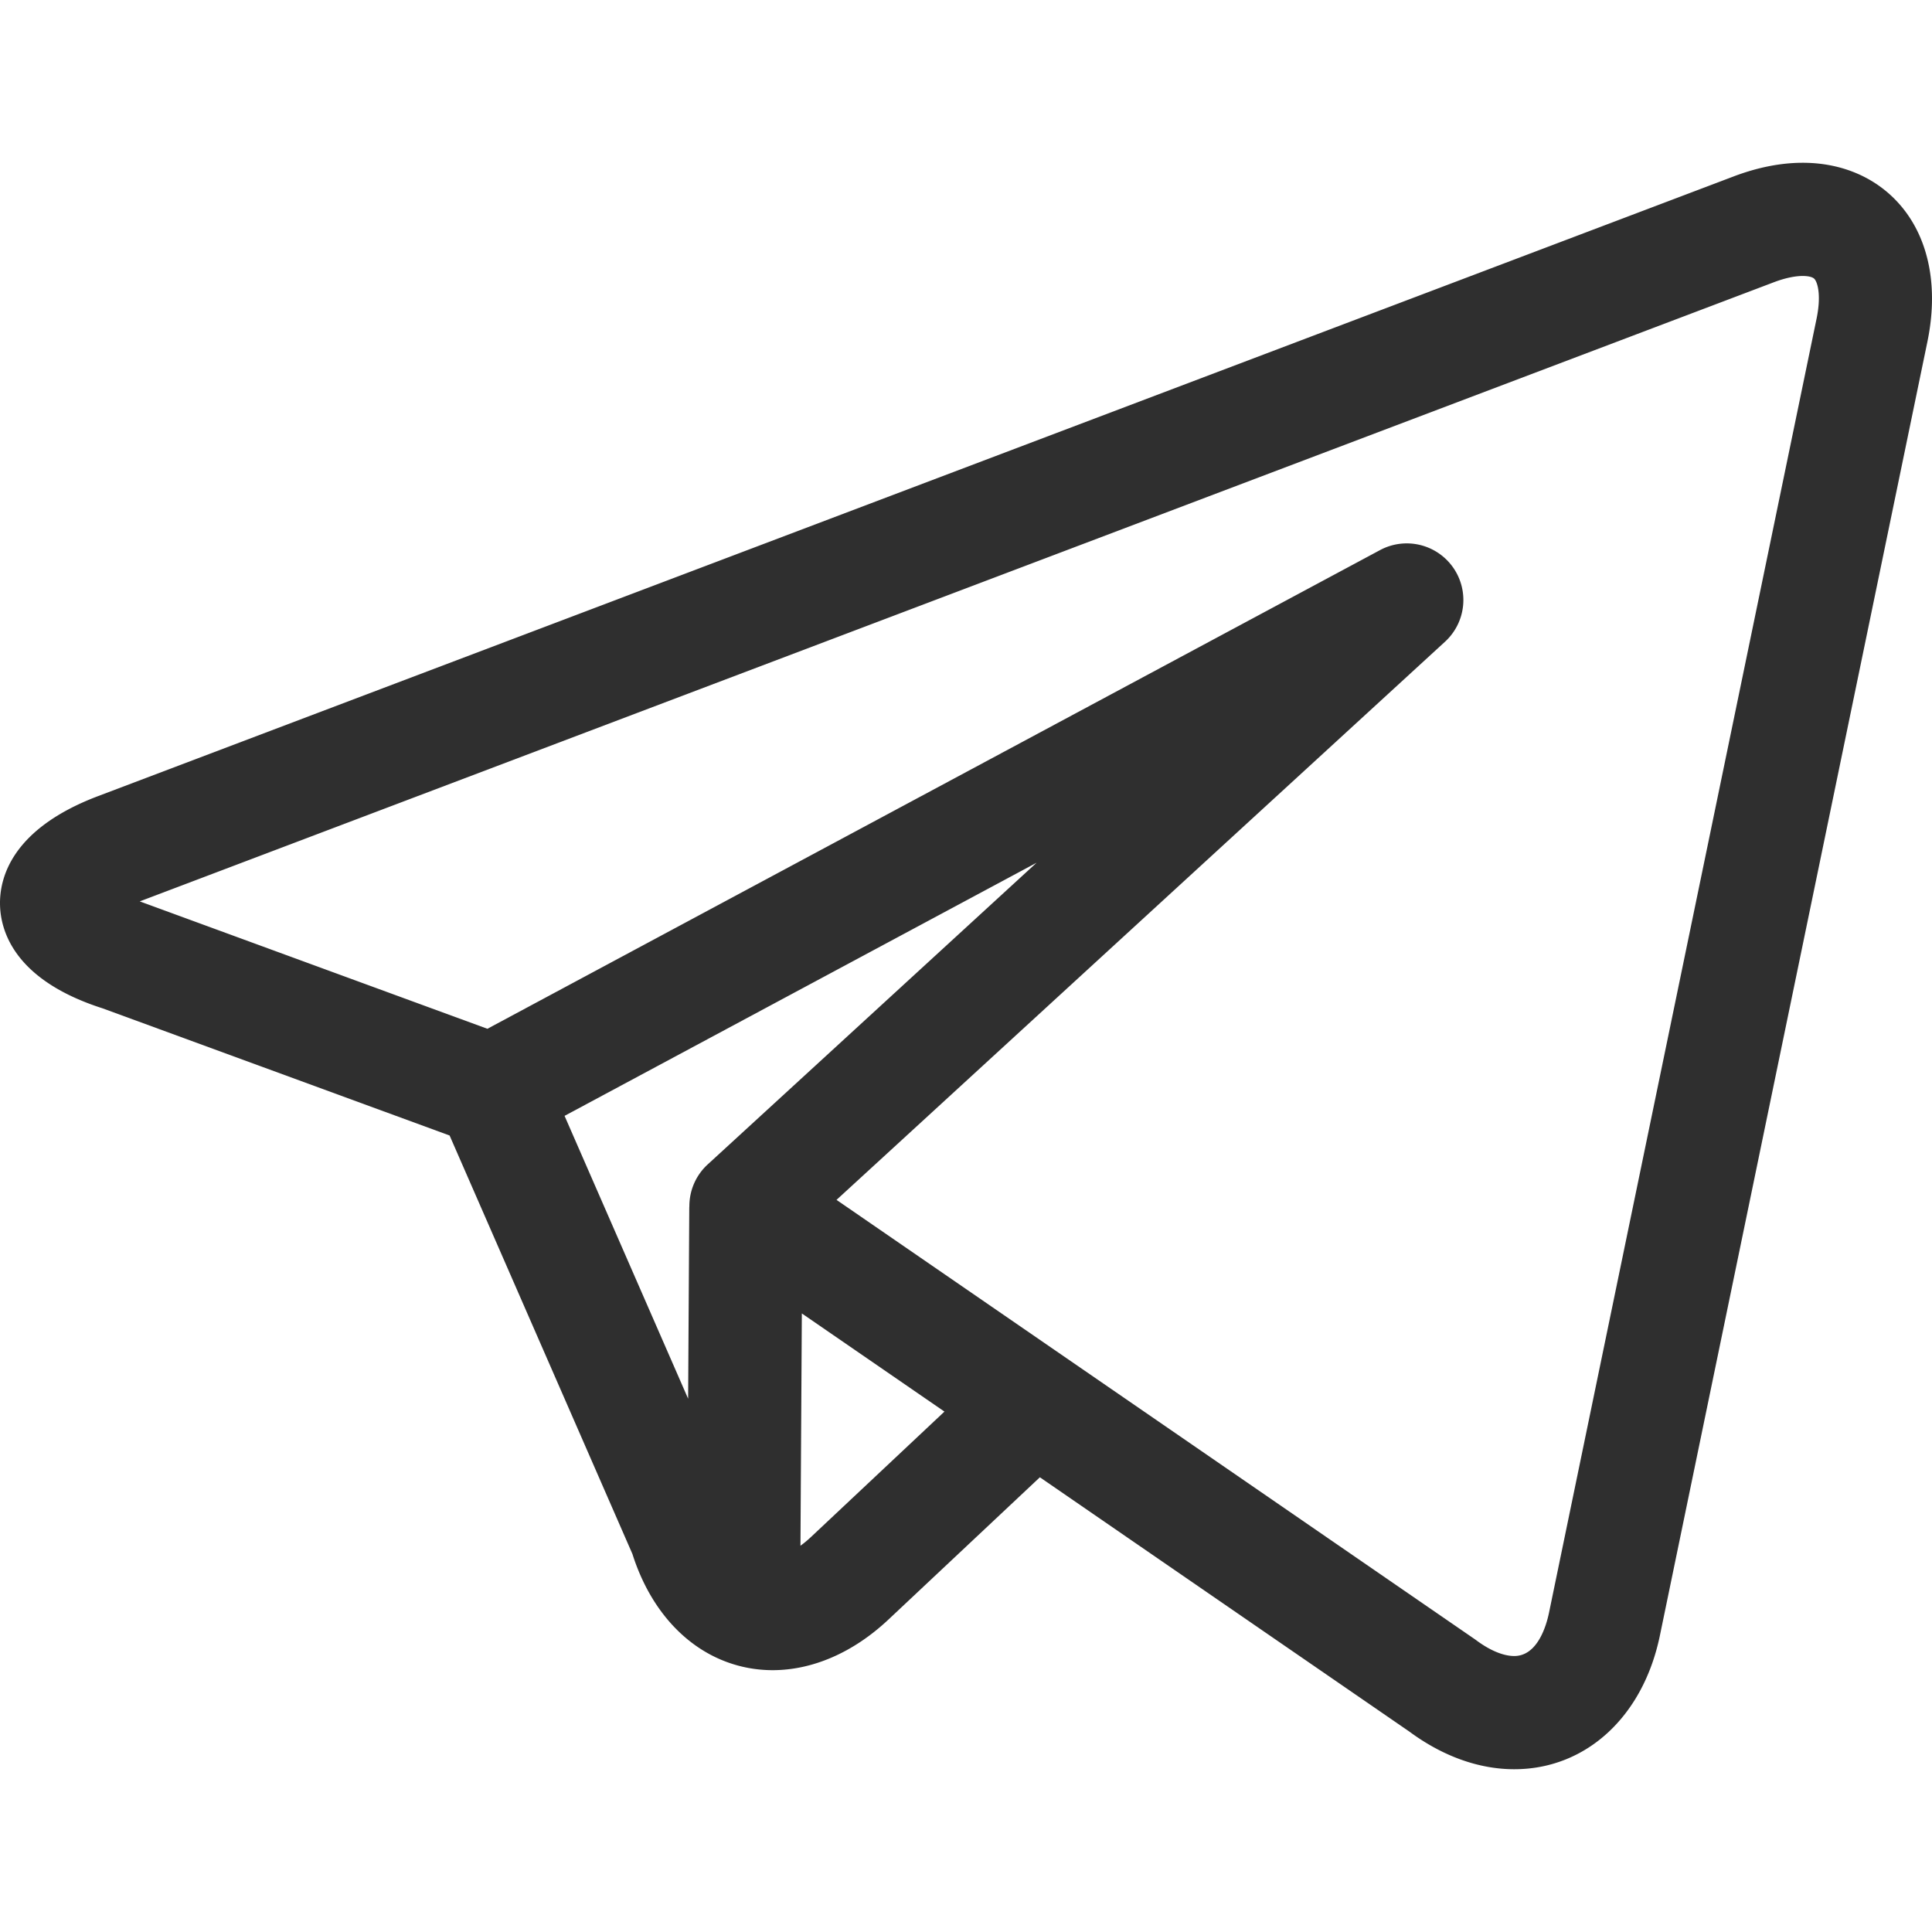<svg xmlns="http://www.w3.org/2000/svg" width="300" height="300" viewBox="0 0 511.981 511.981"><path fill="#2f2f2f" d="M504.143 55.033c-6.249-7.672-15.628-11.898-26.412-11.898-5.818 0-11.982 1.218-18.32 3.619L25.956 210.984C2.909 219.718-.193 232.865.009 239.924c.201 7.024 4.012 19.878 27.21 27.298l91.925 33.687 48.447 110.897c4.87 15.338 15.046 26.098 28.034 29.588a35.083 35.083 0 0 0 9.13 1.201c10.548 0 21.348-4.645 30.675-13.405l40.138-37.71 97.935 67.408c8.82 6.518 18.417 9.96 27.775 9.959 18.994-.001 34.143-13.905 38.594-35.423l70.891-342.863c2.913-14.091.562-26.708-6.62-35.528zM149.609 295.704 274.7 228.623l-87.18 79.969a14.984 14.984 0 0 0-4.838 11.038c-.006.154-.025.304-.026.458l-.301 50.572zm65.281 111.62a28.536 28.536 0 0 1-2.768 2.298l.367-61.561 37.791 26.012zM481.384 84.486l-70.89 342.862c-.715 3.457-3.045 11.499-9.218 11.499-2.883 0-6.459-1.484-10.069-4.18a13.941 13.941 0 0 0-.471-.337l-107.969-74.315-.044-.03-61.044-42.017 161.255-147.916a15 15 0 0 0 2.092-19.736 15 15 0 0 0-19.321-4.537l-236.544 126.85-91.927-33.687a12.01 12.01 0 0 0-.202-.073L470.041 74.808c3.649-1.383 6.196-1.673 7.69-1.673.741 0 2.531.082 3.149.842.793.973 1.791 4.282.504 10.509z" data-original-color="#ffffffff"/></svg>